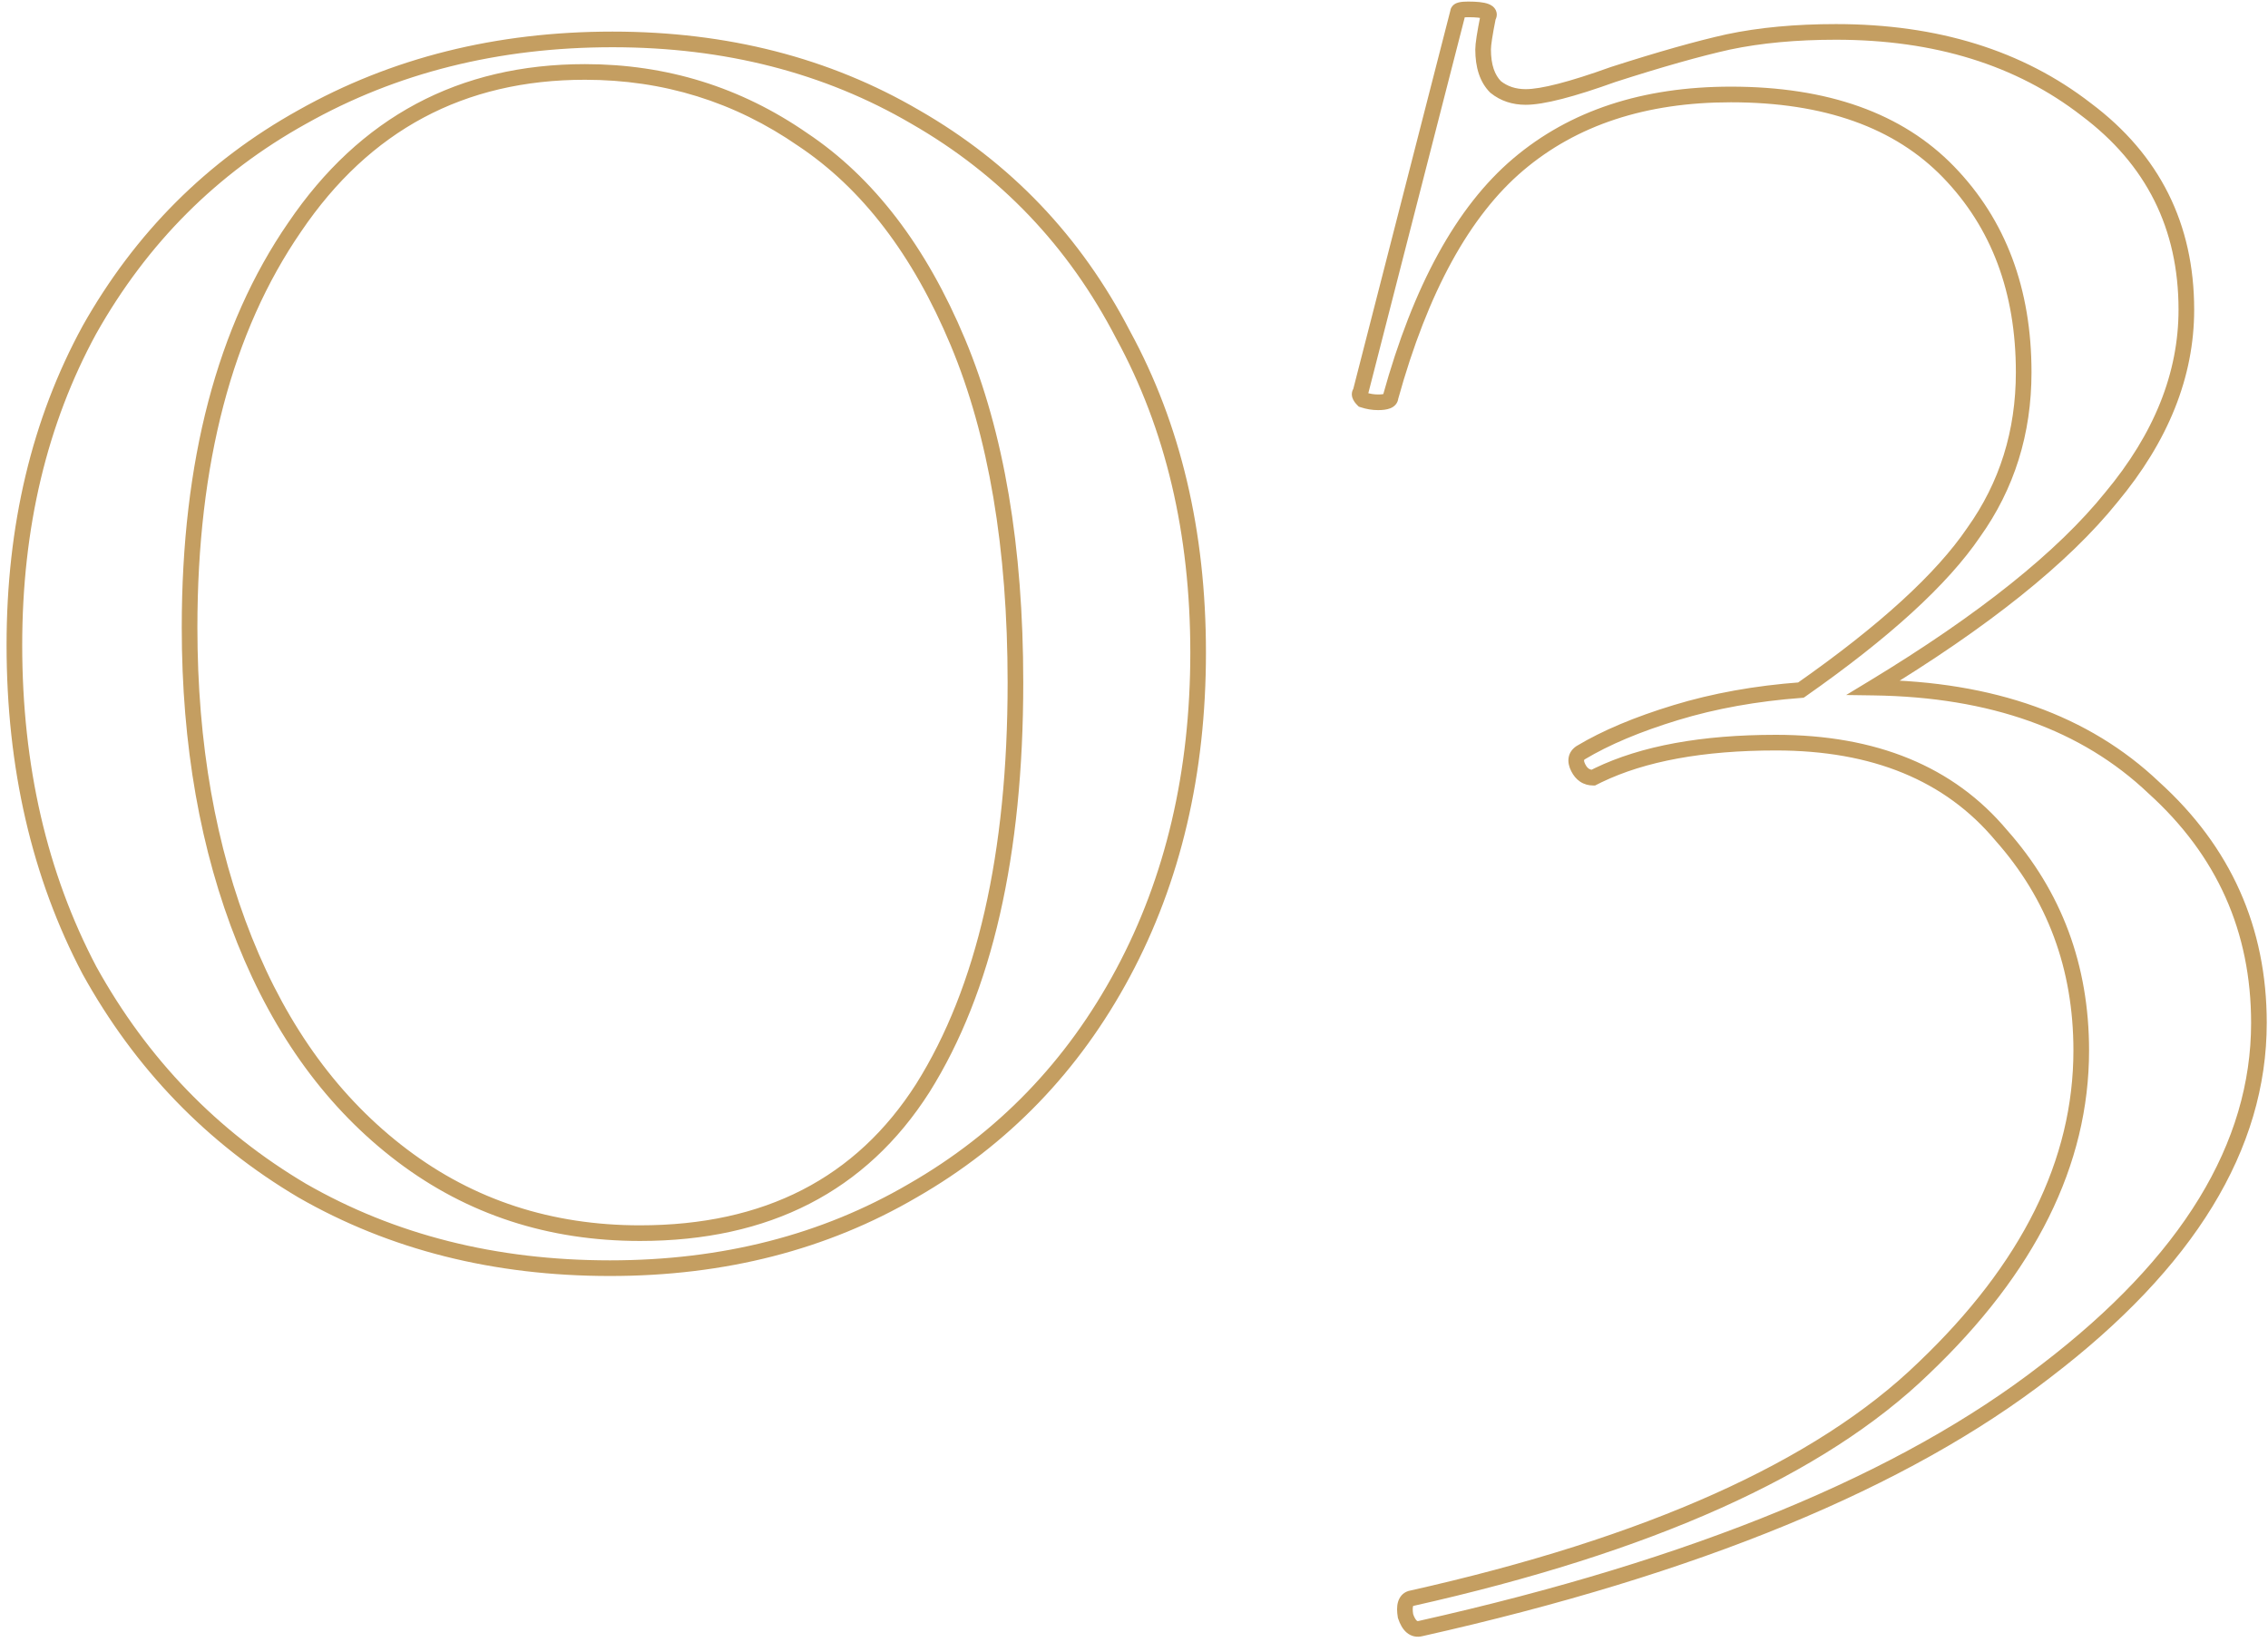 <?xml version="1.0" encoding="UTF-8"?> <svg xmlns="http://www.w3.org/2000/svg" width="145" height="105" viewBox="0 0 145 105" fill="none"> <path d="M19.32 76.12L19.065 76.55L19.071 76.554L19.32 76.12ZM5.72 62.04L5.277 62.273L5.283 62.282L5.72 62.04ZM5.72 21.08L5.284 20.834L5.281 20.841L5.72 21.08ZM19.32 7.48L19.563 7.917L19.566 7.916L19.32 7.48ZM58.52 7.48L58.268 7.912L58.271 7.914L58.52 7.48ZM71.8 21.4L71.356 21.63L71.361 21.639L71.8 21.4ZM71.8 62.2L71.359 61.964L71.359 61.964L71.8 62.2ZM58.36 76.12L58.111 75.686L58.108 75.688L58.36 76.12ZM59 69.56L59.422 69.829L59.424 69.826L59 69.56ZM61.24 21.88L61.701 21.687L61.701 21.687L61.24 21.88ZM51.32 8.92L51.035 9.331L51.043 9.336L51.32 8.92ZM18.84 14.52L19.252 14.804L19.254 14.8L18.84 14.52ZM15.64 60.12L16.104 59.934L16.104 59.934L15.64 60.12ZM25.72 73.88L25.418 74.279L25.418 74.279L25.72 73.88ZM39 80.58C31.718 80.58 25.245 78.945 19.569 75.686L19.071 76.554C24.915 79.908 31.562 81.58 39 81.58V80.58ZM19.575 75.69C13.893 72.323 9.422 67.695 6.157 61.798L5.283 62.282C8.631 68.332 13.227 73.091 19.065 76.55L19.575 75.69ZM6.162 61.807C3.005 55.808 1.42 48.956 1.42 41.24H0.42C0.42 49.097 2.035 56.112 5.278 62.273L6.162 61.807ZM1.42 41.24C1.42 33.739 3.004 27.103 6.159 21.319L5.281 20.841C2.036 26.79 0.42 33.594 0.42 41.24H1.42ZM6.156 21.326C9.418 15.537 13.885 11.071 19.563 7.917L19.077 7.043C13.235 10.289 8.635 14.889 5.284 20.834L6.156 21.326ZM19.566 7.916C25.35 4.655 31.878 3.02 39.16 3.02V2.02C31.722 2.02 25.023 3.692 19.075 7.044L19.566 7.916ZM39.16 3.02C46.334 3.02 52.699 4.654 58.268 7.912L58.772 7.048C53.035 3.692 46.492 2.02 39.16 2.02V3.02ZM58.271 7.914C63.947 11.172 68.306 15.741 71.356 21.63L72.244 21.17C69.107 15.113 64.613 10.402 58.769 7.046L58.271 7.914ZM71.361 21.639C74.515 27.422 76.1 34.111 76.1 41.72H77.1C77.1 33.969 75.485 27.111 72.239 21.161L71.361 21.639ZM76.1 41.72C76.1 49.329 74.515 56.072 71.359 61.964L72.241 62.436C75.485 56.381 77.1 49.471 77.1 41.72H76.1ZM71.359 61.964C68.203 67.856 63.788 72.427 58.111 75.686L58.609 76.554C64.452 73.199 68.998 68.49 72.241 62.436L71.359 61.964ZM58.108 75.688C52.539 78.946 46.174 80.58 39 80.58V81.58C46.332 81.58 52.874 79.908 58.612 76.552L58.108 75.688ZM40.92 79.34C49.176 79.34 55.372 76.177 59.422 69.829L58.578 69.291C54.734 75.317 48.877 78.34 40.92 78.34V79.34ZM59.424 69.826C63.439 63.423 65.42 54.678 65.42 43.64H64.42C64.42 54.575 62.455 63.11 58.576 69.294L59.424 69.826ZM65.42 43.64C65.42 34.956 64.188 27.633 61.701 21.687L60.779 22.073C63.199 27.861 64.42 35.044 64.42 43.64H65.42ZM61.701 21.687C59.22 15.754 55.859 11.345 51.597 8.504L51.043 9.336C55.101 12.042 58.353 16.273 60.779 22.073L61.701 21.687ZM51.605 8.509C47.36 5.57 42.62 4.1 37.4 4.1V5.1C42.42 5.1 46.96 6.51 51.035 9.331L51.605 8.509ZM37.4 4.1C29.338 4.1 22.998 7.491 18.426 14.24L19.254 14.8C23.642 8.322 29.675 5.1 37.4 5.1V4.1ZM18.428 14.236C13.874 20.85 11.62 29.492 11.62 40.12H12.62C12.62 29.628 14.846 21.203 19.252 14.803L18.428 14.236ZM11.62 40.12C11.62 47.639 12.802 54.37 15.176 60.306L16.104 59.934C13.785 54.136 12.62 47.534 12.62 40.12H11.62ZM15.176 60.306C17.551 66.244 20.962 70.909 25.418 74.279L26.022 73.481C21.731 70.237 18.422 65.73 16.104 59.934L15.176 60.306ZM25.418 74.279C29.883 77.655 35.057 79.34 40.92 79.34V78.34C35.263 78.34 30.303 76.719 26.022 73.481L25.418 74.279ZM119.78 43.96L119.521 43.532L118.031 44.435L119.773 44.46L119.78 43.96ZM137.7 50.36L137.355 50.722L137.365 50.731L137.7 50.36ZM130.82 87.64L130.516 87.243L130.513 87.245L130.82 87.64ZM90.82 104.12L90.711 103.632L90.699 103.635L90.82 104.12ZM89.86 103.32L89.367 103.402L89.373 103.441L89.386 103.478L89.86 103.32ZM90.18 102.2L90.071 101.712L90.046 101.718L90.022 101.726L90.18 102.2ZM122.98 87.48L122.635 87.118L122.632 87.121L122.98 87.48ZM127.94 53.4L127.557 53.721L127.561 53.727L127.566 53.732L127.94 53.4ZM102.18 49.56L101.963 49.109L101.956 49.113L102.18 49.56ZM101.86 49.72V50.22H101.978L102.084 50.167L101.86 49.72ZM100.9 49.08L100.453 49.304L100.453 49.304L100.9 49.08ZM101.06 48.12L100.803 47.691L100.793 47.697L100.783 47.704L101.06 48.12ZM107.14 45.56L107.286 46.038L107.286 46.038L107.14 45.56ZM115.14 44.12L115.177 44.619L115.314 44.608L115.427 44.53L115.14 44.12ZM126.18 34.04L125.773 33.749L125.766 33.759L126.18 34.04ZM124.58 11L124.221 11.348L124.221 11.348L124.58 11ZM97.06 10.52L96.737 10.139L96.737 10.139L97.06 10.52ZM88.9 25.4L88.418 25.267L88.4 25.332V25.4H88.9ZM87.14 25.56L86.786 25.913L86.87 25.997L86.982 26.034L87.14 25.56ZM86.98 25.08L87.334 25.434L87.43 25.337L87.464 25.204L86.98 25.08ZM93.22 0.76L93.704 0.884L93.72 0.823V0.76H93.22ZM95.14 1.08L94.724 0.803L94.669 0.885L94.65 0.982L95.14 1.08ZM95.62 5.56L95.266 5.914L95.286 5.933L95.308 5.95L95.62 5.56ZM103.14 4.76L102.987 4.284L102.979 4.287L102.971 4.29L103.14 4.76ZM110.5 2.68L110.397 2.191L110.392 2.192L110.5 2.68ZM133.38 7L133.074 7.395L133.08 7.4L133.38 7ZM134.98 31.8L134.596 31.48L134.591 31.486L134.98 31.8ZM119.773 44.46C127.254 44.565 133.095 46.67 137.355 50.722L138.045 49.998C133.558 45.73 127.453 43.568 119.787 43.46L119.773 44.46ZM137.365 50.731C141.741 54.691 143.92 59.57 143.92 65.4H144.92C144.92 59.283 142.619 54.136 138.035 49.989L137.365 50.731ZM143.92 65.4C143.92 73.077 139.517 80.36 130.516 87.243L131.124 88.037C140.256 81.053 144.92 73.51 144.92 65.4H143.92ZM130.513 87.245C121.529 94.222 108.276 99.693 90.711 103.632L90.929 104.608C108.564 100.653 121.978 95.138 131.127 88.035L130.513 87.245ZM90.699 103.635C90.655 103.646 90.633 103.643 90.625 103.641C90.618 103.64 90.604 103.636 90.58 103.616C90.523 103.568 90.428 103.443 90.334 103.162L89.386 103.478C89.505 103.837 89.677 104.165 89.94 104.384C90.23 104.626 90.583 104.695 90.941 104.605L90.699 103.635ZM90.353 103.238C90.305 102.948 90.317 102.78 90.341 102.697C90.351 102.661 90.36 102.656 90.354 102.662C90.346 102.671 90.337 102.675 90.338 102.674L90.022 101.726C89.68 101.84 89.47 102.105 89.379 102.423C89.296 102.713 89.308 103.052 89.367 103.402L90.353 103.238ZM90.289 102.688C105.577 99.267 116.617 94.334 123.328 87.839L122.632 87.121C116.117 93.426 105.29 98.306 90.071 101.712L90.289 102.688ZM123.325 87.842C130.113 81.377 133.56 74.481 133.56 67.16H132.56C132.56 74.132 129.287 80.783 122.635 87.118L123.325 87.842ZM133.56 67.16C133.56 61.709 131.812 57.003 128.314 53.068L127.566 53.732C130.895 57.477 132.56 61.944 132.56 67.16H133.56ZM128.323 53.079C124.901 48.994 119.945 46.98 113.54 46.98V47.98C119.721 47.98 124.366 49.913 127.557 53.721L128.323 53.079ZM113.54 46.98C108.804 46.98 104.935 47.679 101.963 49.109L102.397 50.011C105.185 48.668 108.889 47.98 113.54 47.98V46.98ZM101.956 49.113L101.636 49.273L102.084 50.167L102.404 50.007L101.956 49.113ZM101.86 49.22C101.734 49.22 101.646 49.19 101.577 49.144C101.505 49.096 101.424 49.01 101.347 48.856L100.453 49.304C100.589 49.576 100.775 49.811 101.023 49.976C101.274 50.143 101.559 50.22 101.86 50.22V49.22ZM101.347 48.856C101.267 48.695 101.27 48.619 101.273 48.602C101.274 48.596 101.276 48.593 101.28 48.587C101.285 48.579 101.3 48.561 101.337 48.536L100.783 47.704C100.531 47.872 100.34 48.116 100.287 48.438C100.236 48.741 100.32 49.038 100.453 49.304L101.347 48.856ZM101.317 48.549C102.872 47.616 104.858 46.777 107.286 46.038L106.994 45.082C104.515 45.836 102.448 46.704 100.803 47.691L101.317 48.549ZM107.286 46.038C109.699 45.304 112.329 44.83 115.177 44.619L115.103 43.621C112.191 43.837 109.487 44.323 106.994 45.082L107.286 46.038ZM115.427 44.53C120.776 40.785 124.516 37.383 126.594 34.321L125.766 33.759C123.791 36.67 120.17 39.989 114.853 43.71L115.427 44.53ZM126.587 34.331C128.784 31.255 129.88 27.739 129.88 23.8H128.88C128.88 27.541 127.843 30.852 125.773 33.749L126.587 34.331ZM129.88 23.8C129.88 18.463 128.242 14.065 124.939 10.652L124.221 11.348C127.318 14.548 128.88 18.684 128.88 23.8H129.88ZM124.939 10.652C121.618 7.22 116.83 5.54 110.66 5.54V6.54C116.65 6.54 121.142 8.167 124.221 11.348L124.939 10.652ZM110.66 5.54C105.02 5.54 100.364 7.061 96.737 10.139L97.383 10.901C100.796 8.006 105.207 6.54 110.66 6.54V5.54ZM96.737 10.139C93.108 13.217 90.351 18.287 88.418 25.267L89.382 25.533C91.289 18.647 93.972 13.796 97.383 10.901L96.737 10.139ZM88.4 25.4C88.4 25.34 88.422 25.272 88.466 25.22C88.502 25.177 88.532 25.169 88.514 25.176C88.498 25.182 88.458 25.195 88.384 25.204C88.311 25.214 88.218 25.22 88.1 25.22V26.22C88.385 26.22 88.662 26.194 88.886 26.104C89.002 26.058 89.131 25.983 89.234 25.86C89.344 25.728 89.4 25.567 89.4 25.4H88.4ZM88.1 25.22C87.837 25.22 87.57 25.176 87.298 25.086L86.982 26.034C87.35 26.157 87.723 26.22 88.1 26.22V25.22ZM87.494 25.206C87.454 25.167 87.43 25.138 87.417 25.119C87.403 25.1 87.407 25.101 87.414 25.122C87.422 25.145 87.434 25.198 87.42 25.268C87.406 25.342 87.369 25.398 87.334 25.434L86.626 24.726C86.538 24.815 86.468 24.931 86.44 25.072C86.412 25.209 86.431 25.335 86.466 25.438C86.529 25.629 86.662 25.789 86.786 25.913L87.494 25.206ZM87.464 25.204L93.704 0.884L92.736 0.636L86.496 24.956L87.464 25.204ZM93.72 0.76C93.72 0.834 93.7 0.907 93.664 0.971C93.63 1.031 93.588 1.069 93.56 1.09C93.51 1.128 93.476 1.131 93.501 1.125C93.547 1.114 93.657 1.1 93.86 1.1V0.1C93.636 0.1 93.427 0.113 93.259 0.155C93.177 0.175 93.064 0.212 92.96 0.29C92.842 0.378 92.72 0.537 92.72 0.76H93.72ZM93.86 1.1C94.392 1.1 94.684 1.143 94.804 1.188C94.871 1.213 94.779 1.2 94.723 1.073C94.692 1.002 94.688 0.93 94.699 0.874C94.704 0.849 94.711 0.83 94.716 0.819C94.718 0.813 94.72 0.809 94.722 0.806C94.722 0.805 94.723 0.804 94.723 0.804C94.724 0.803 94.724 0.803 94.724 0.803C94.724 0.803 94.724 0.803 94.724 0.803C94.724 0.803 94.724 0.803 94.724 0.803L95.556 1.357C95.657 1.206 95.762 0.948 95.637 0.667C95.527 0.42 95.302 0.307 95.156 0.252C94.849 0.137 94.394 0.1 93.86 0.1V1.1ZM94.65 0.982C94.439 2.036 94.32 2.781 94.32 3.16H95.32C95.32 2.899 95.414 2.258 95.63 1.178L94.65 0.982ZM94.32 3.16C94.32 4.304 94.606 5.253 95.266 5.914L95.974 5.206C95.567 4.8 95.32 4.15 95.32 3.16H94.32ZM95.308 5.95C95.938 6.455 96.691 6.7 97.54 6.7V5.7C96.896 5.7 96.369 5.519 95.932 5.17L95.308 5.95ZM97.54 6.7C98.706 6.7 100.65 6.188 103.309 5.23L102.971 4.29C100.297 5.252 98.508 5.7 97.54 5.7V6.7ZM103.293 5.236C106.273 4.278 108.71 3.59 110.608 3.168L110.392 2.192C108.45 2.623 105.981 3.322 102.987 4.284L103.293 5.236ZM110.603 3.169C112.589 2.751 114.847 2.54 117.38 2.54V1.54C114.793 1.54 112.464 1.755 110.397 2.191L110.603 3.169ZM117.38 2.54C123.69 2.54 128.91 4.168 133.074 7.395L133.686 6.605C129.316 3.218 123.87 1.54 117.38 1.54V2.54ZM133.08 7.4C137.221 10.506 139.28 14.624 139.28 19.8H140.28C140.28 14.309 138.073 9.894 133.68 6.6L133.08 7.4ZM139.28 19.8C139.28 23.821 137.737 27.711 134.596 31.48L135.364 32.12C138.623 28.209 140.28 24.099 140.28 19.8H139.28ZM134.591 31.486C131.55 35.261 126.54 39.279 119.521 43.532L120.039 44.388C127.1 40.108 132.223 36.019 135.369 32.114L134.591 31.486Z" fill="#C49E61"></path> </svg> 